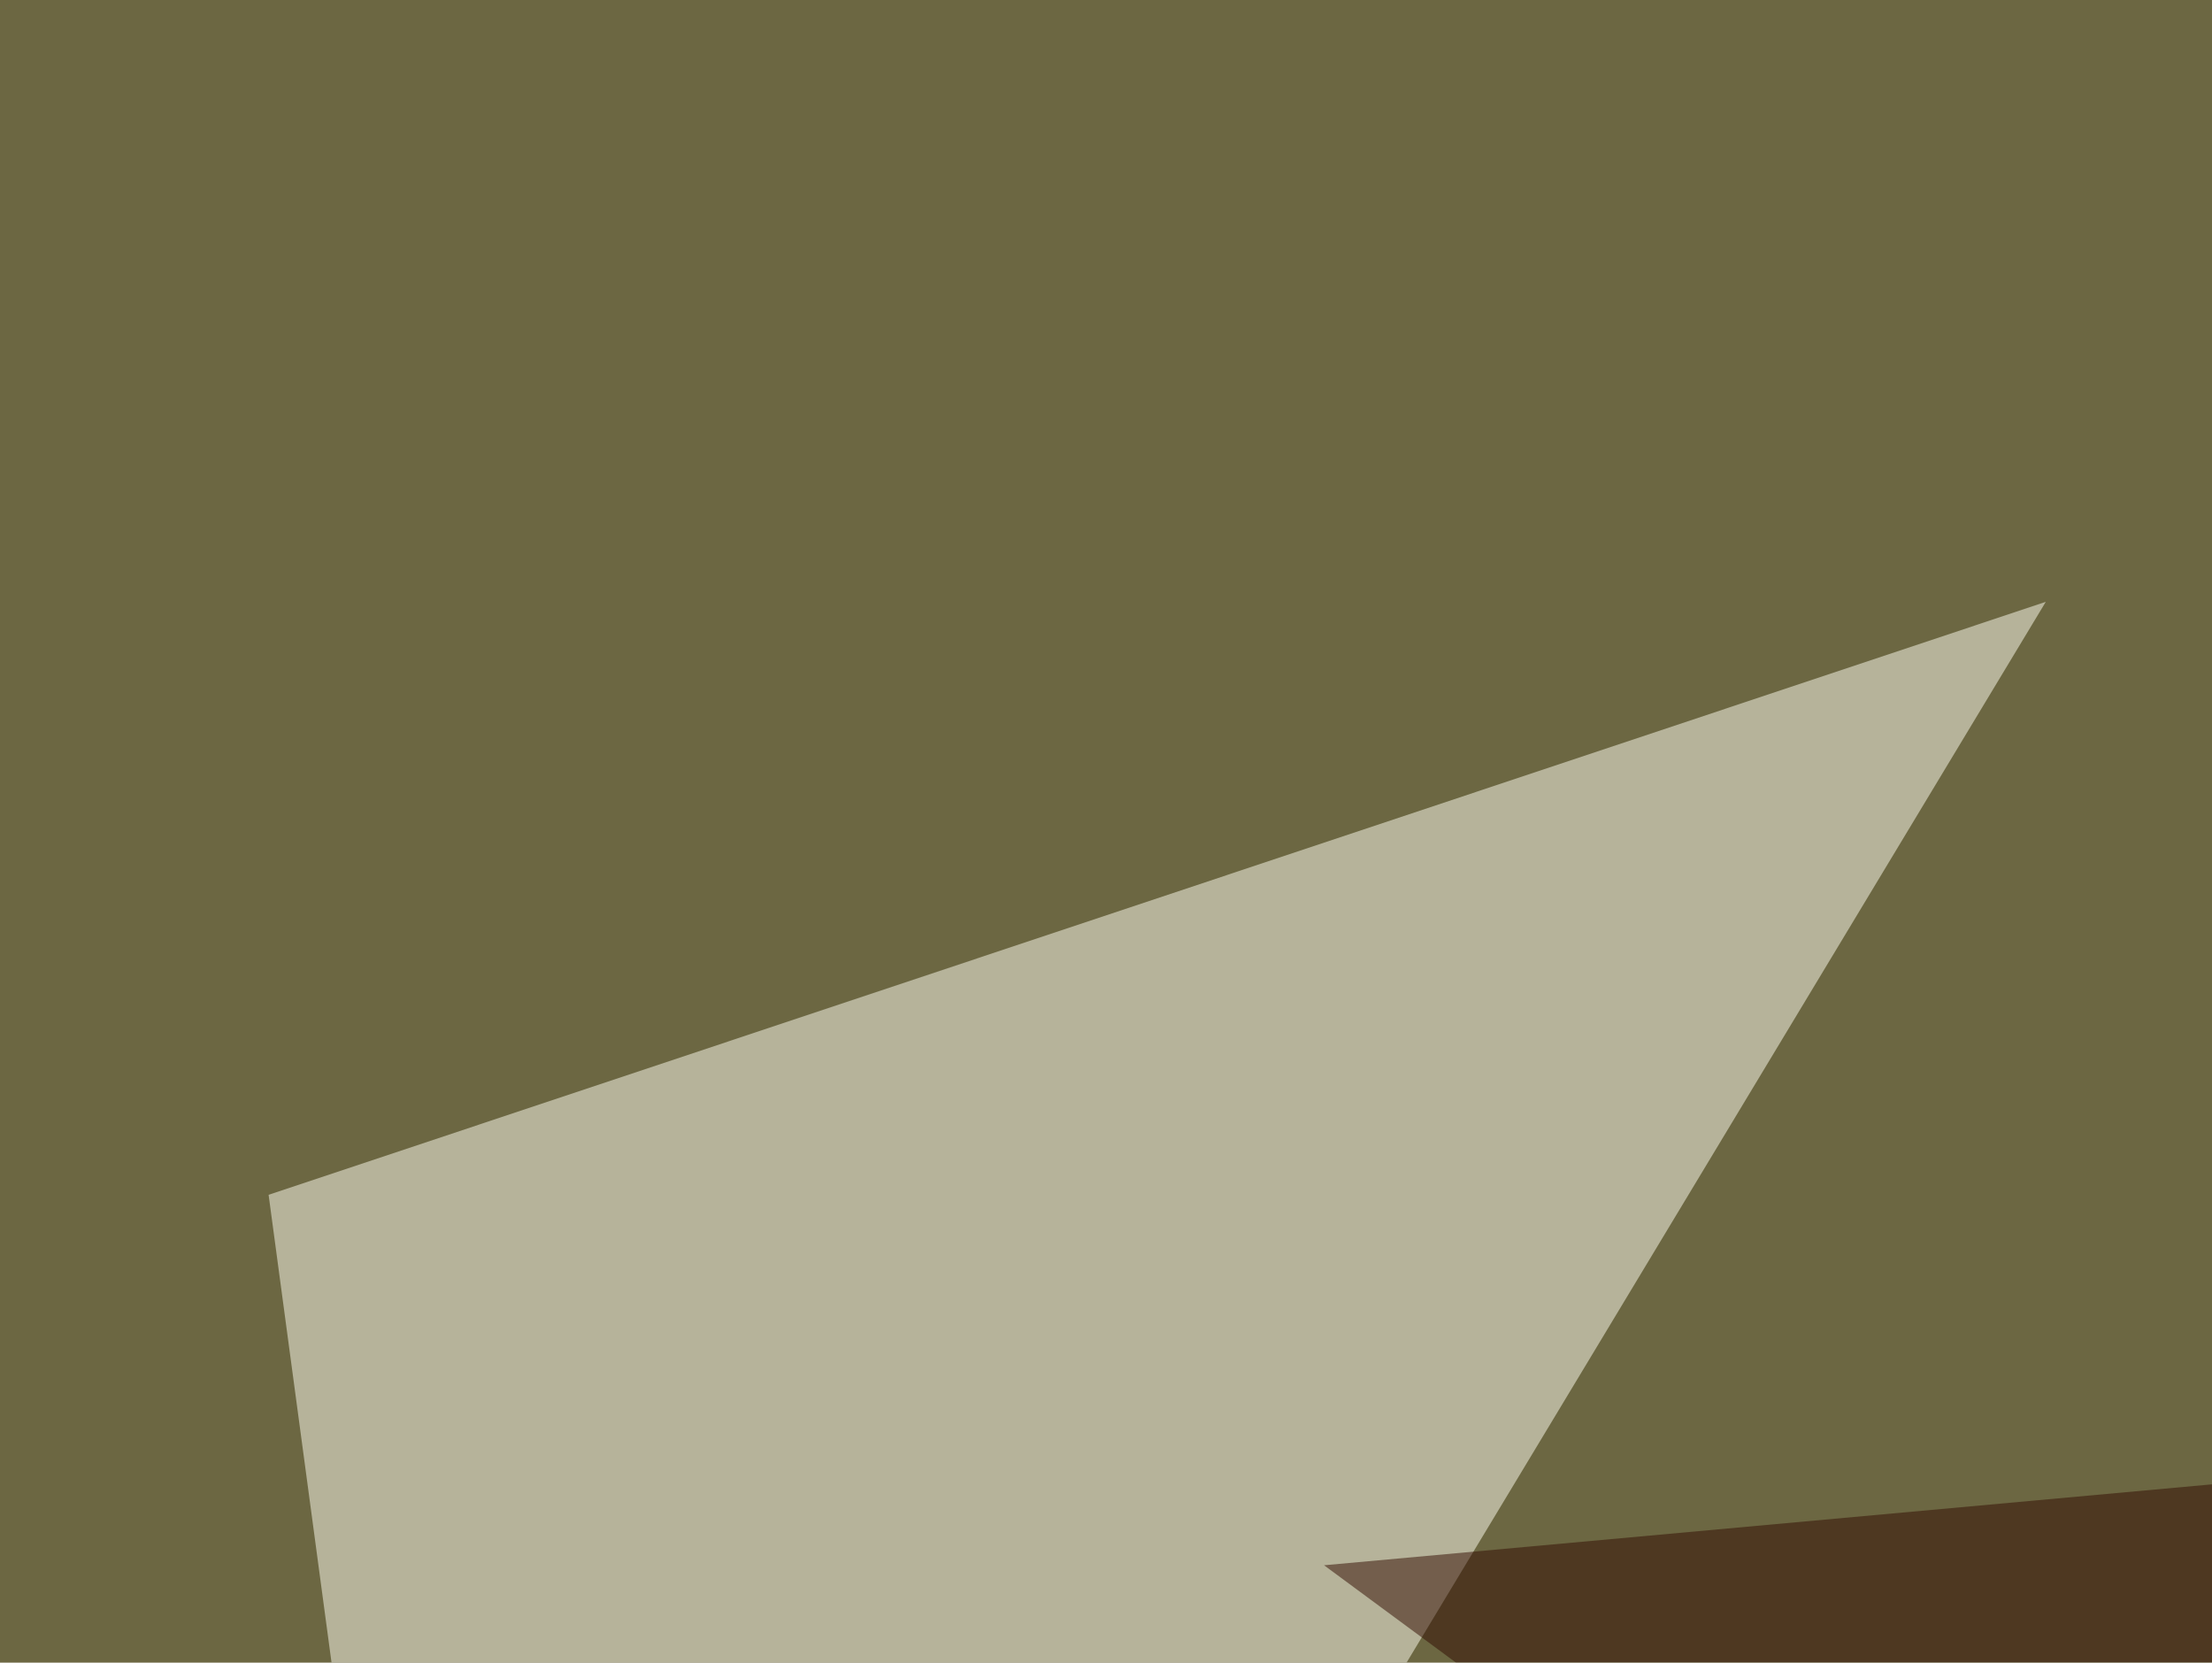 <svg xmlns="http://www.w3.org/2000/svg" width="350" height="263" ><filter id="a"><feGaussianBlur stdDeviation="55"/></filter><rect width="100%" height="100%" fill="#6c6742"/><g filter="url(#a)"><g fill-opacity=".5"><path fill="#fffff3" d="M323.7 95.2L42.5 189l41 304.7z"/><path fill="#001e00" d="M786.6 549.3L95.2 608l-44-190.4z"/><path fill="#ffffd6" d="M646 402.8l85-146.5L605 110z"/><path fill="#310b00" d="M660.6 206.5L511.2 470.2 209.5 247.6z"/></g></g></svg>